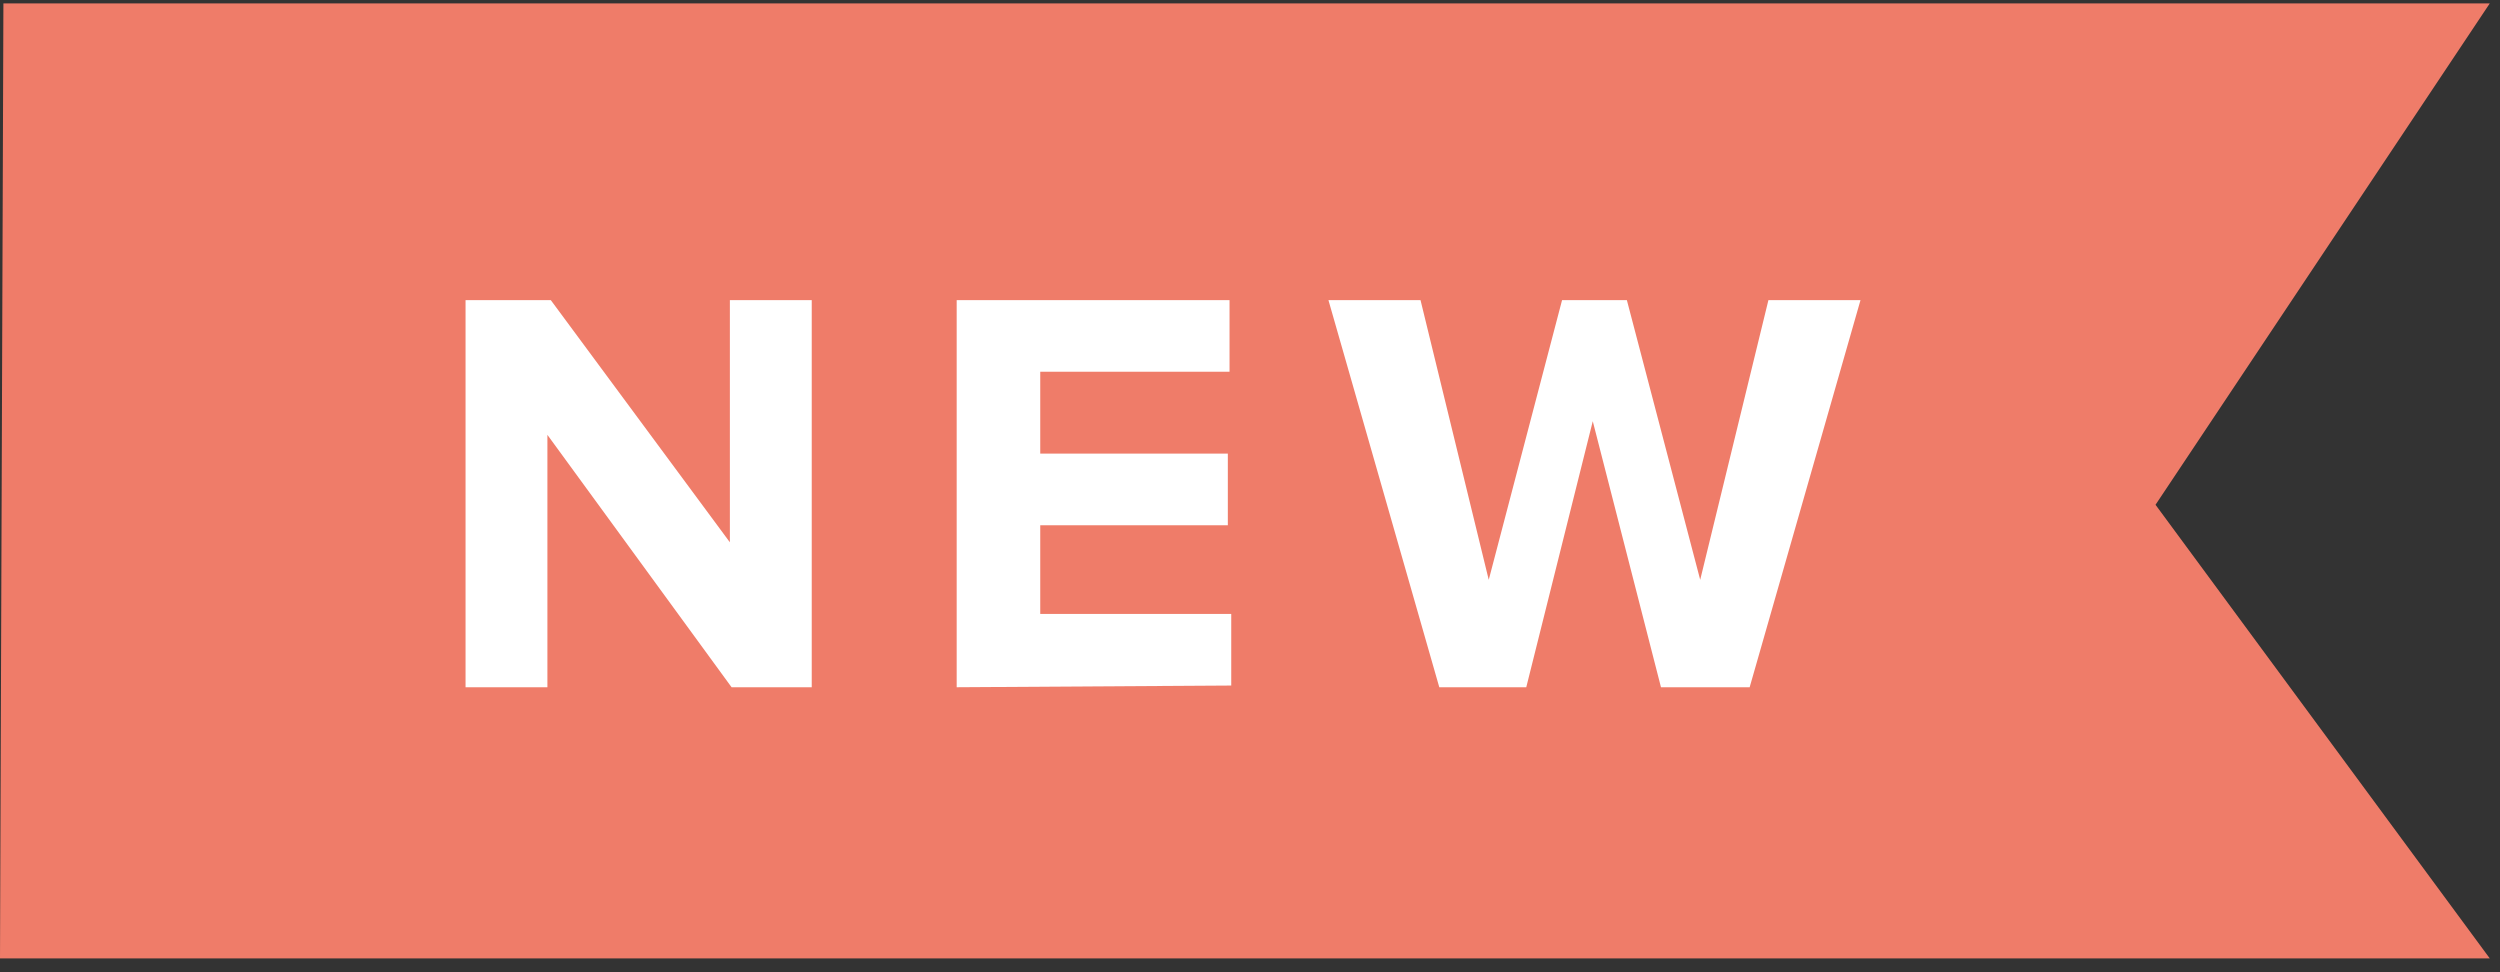 <?xml version="1.0" encoding="utf-8"?>
<!-- Generator: Adobe Illustrator 21.0.2, SVG Export Plug-In . SVG Version: 6.00 Build 0)  -->
<svg version="1.1" id="Layer_1" xmlns="http://www.w3.org/2000/svg" xmlns:xlink="http://www.w3.org/1999/xlink" x="0px" y="0px"
	 viewBox="0 0 146.6 57" enable-background="new 0 0 146.6 57" xml:space="preserve">
<rect x="0" y="0" width="146.6" height="57" fill="#333333" stroke="none"/>
<polygon fill="#EF7C69" points="0.2,0.2 146,0.2 126.4,29.6 146,56.2 0,56.2 "/>
<g>
	<path fill="#FFFFFF" d="M42.9,40.3L32.1,25.5v14.8h-4.8V17.6h5l10.5,14.2V17.6h4.8v22.7H42.9z"/>
	<path fill="#FFFFFF" d="M56.1,40.3V17.6h16v4.2H61v4.8h11v4.2H61V36h11.2v4.2L56.1,40.3L56.1,40.3z"/>
	<path fill="#FFFFFF" d="M97.4,40.3l-4-15.6l-3.9,15.6h-5.1l-6.5-22.7h5.4l4,16.4l4.3-16.4h3.8L99.7,34l4-16.4h5.4l-6.5,22.7H97.4z"
		/>
</g>
</svg>
